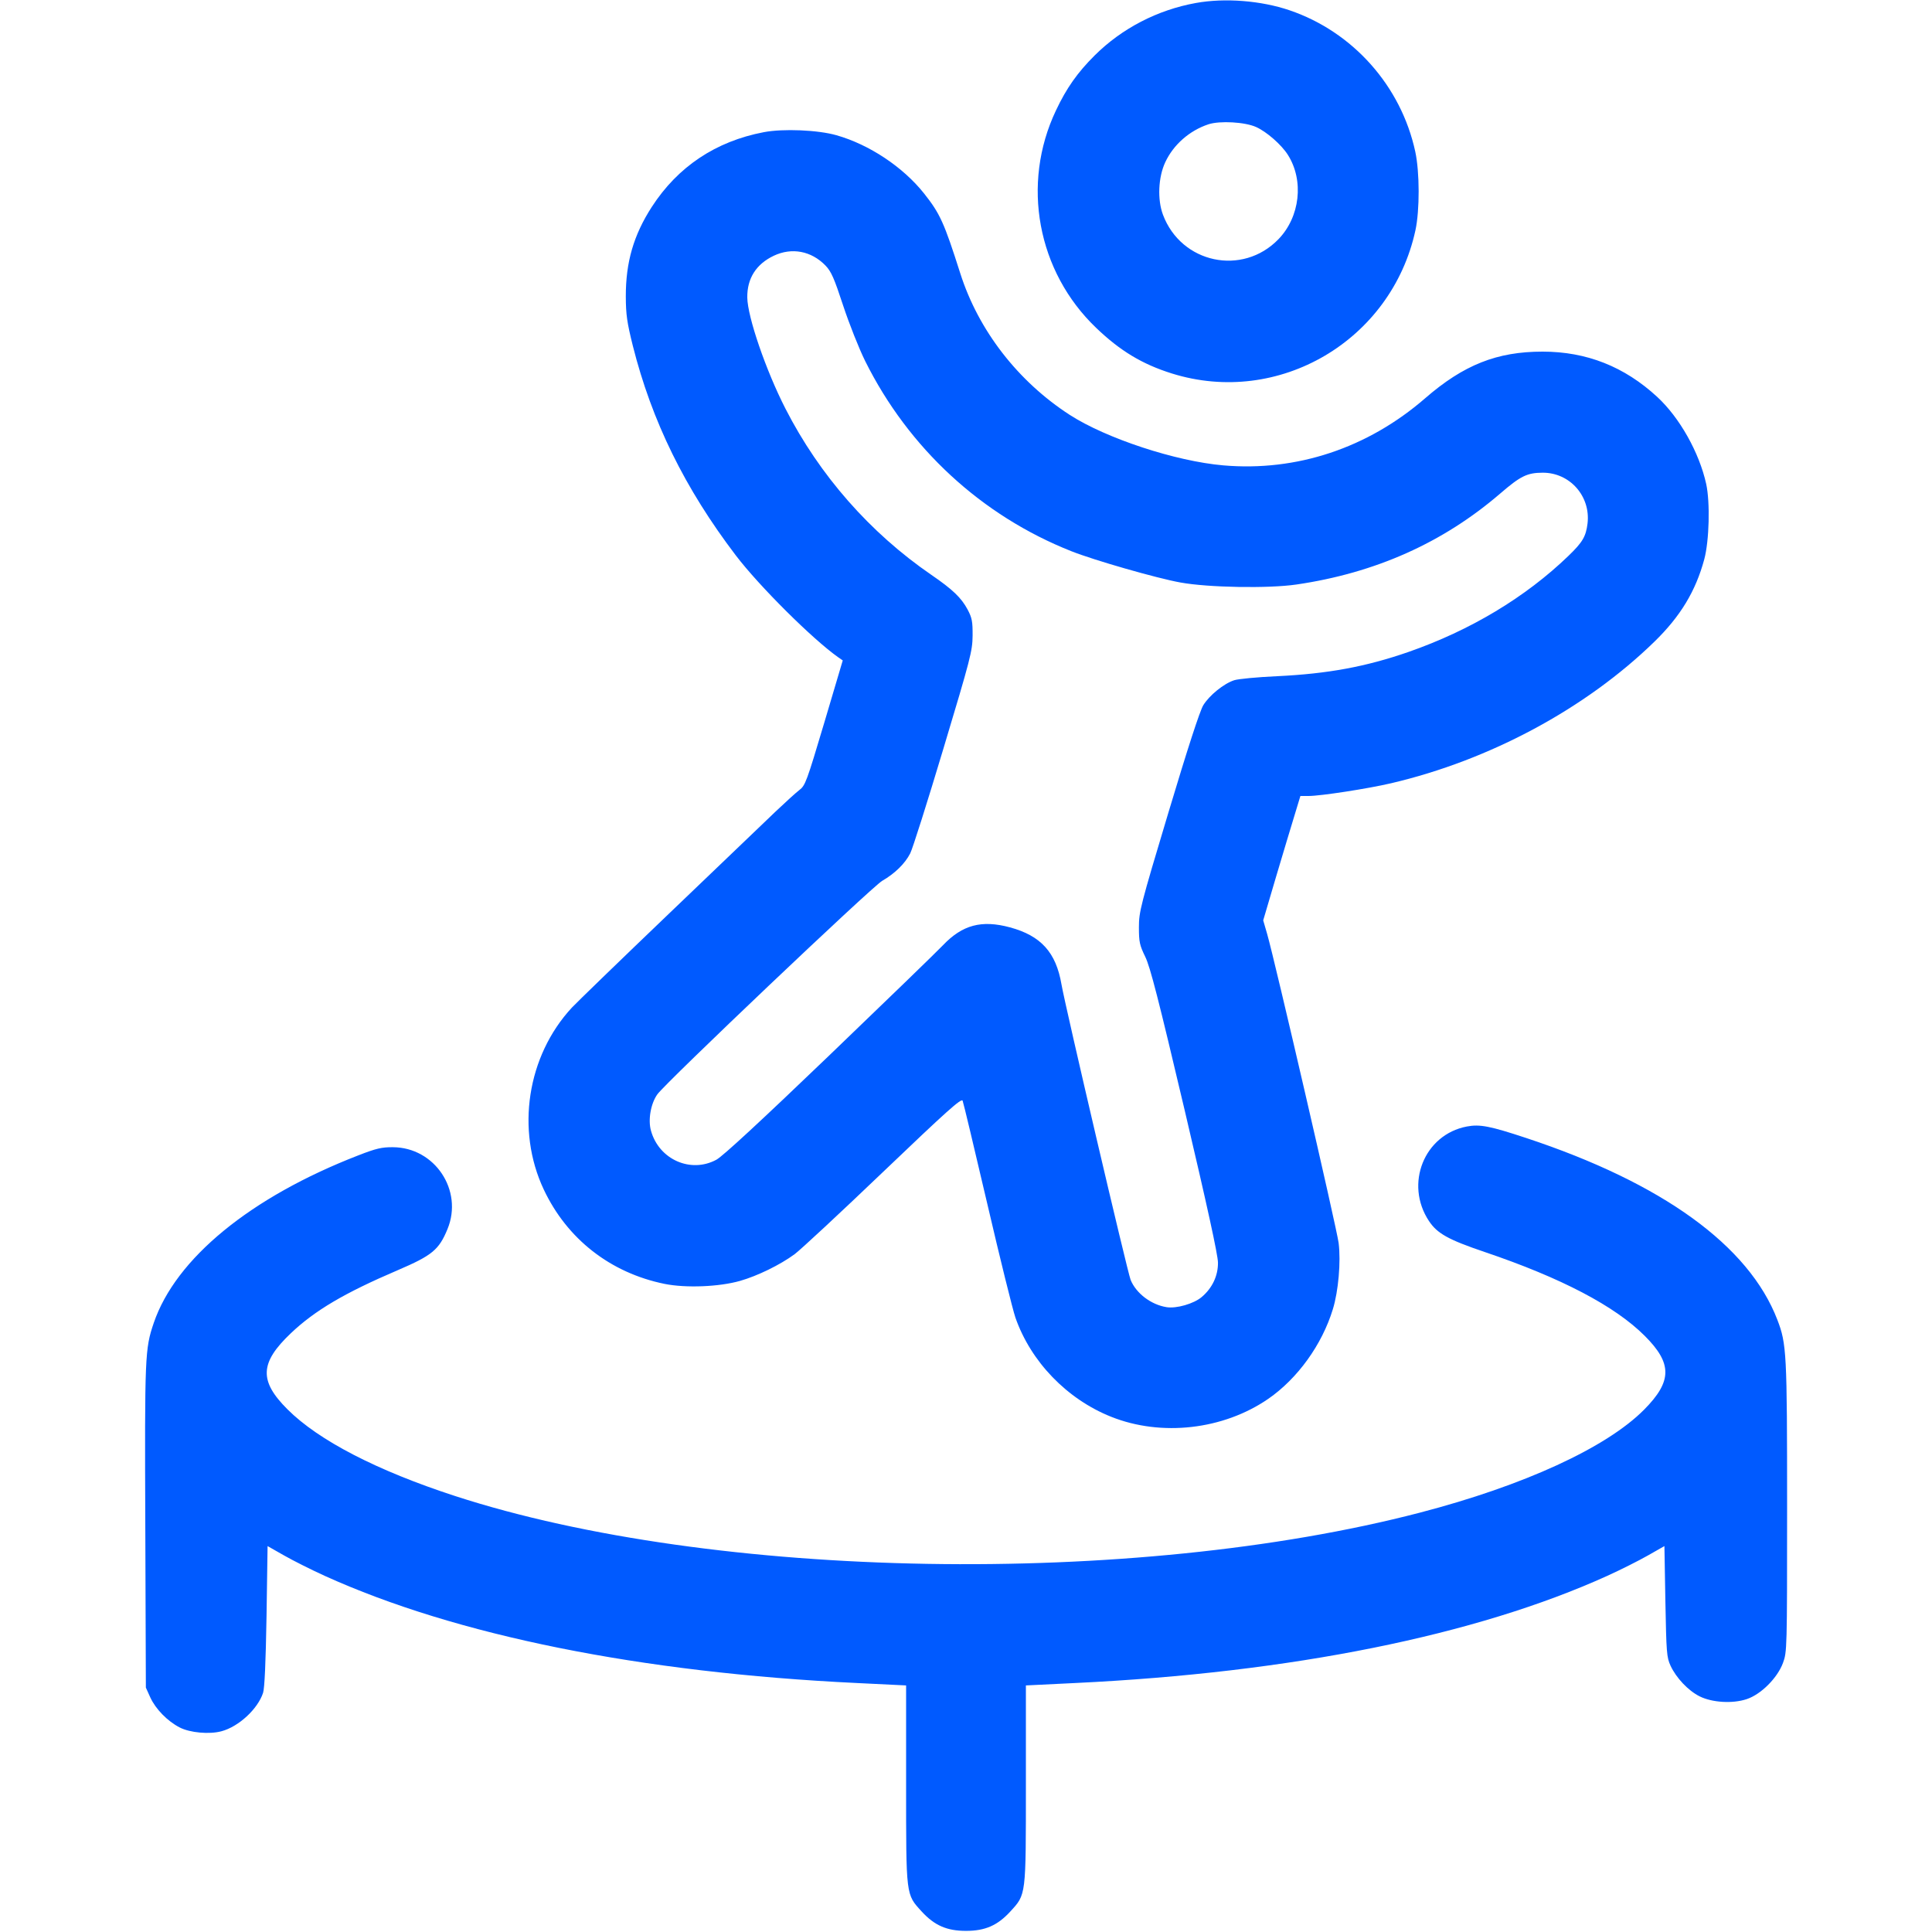 <svg width="24" height="24" viewBox="0 0 24 24" fill="none" xmlns="http://www.w3.org/2000/svg">
<path fill-rule="evenodd" clip-rule="evenodd" d="M14.856 0.037C14.379 0.123 13.937 0.352 13.599 0.688C13.384 0.902 13.248 1.095 13.117 1.373C12.684 2.286 12.885 3.373 13.617 4.073C13.914 4.358 14.189 4.524 14.556 4.639C15.883 5.055 17.285 4.232 17.583 2.861C17.637 2.611 17.636 2.138 17.581 1.884C17.405 1.069 16.807 0.396 16.02 0.128C15.665 0.007 15.216 -0.028 14.856 0.037ZM15.012 1.544C14.776 1.622 14.576 1.798 14.475 2.016C14.388 2.202 14.376 2.479 14.447 2.668C14.674 3.272 15.434 3.433 15.881 2.972C16.15 2.694 16.201 2.243 15.998 1.923C15.918 1.797 15.734 1.636 15.604 1.578C15.465 1.515 15.152 1.498 15.012 1.544ZM9.488 1.642C8.891 1.756 8.421 2.07 8.097 2.57C7.871 2.92 7.773 3.257 7.774 3.684C7.775 3.909 7.789 4.005 7.861 4.295C8.097 5.232 8.507 6.067 9.141 6.9C9.434 7.284 10.097 7.943 10.414 8.166L10.469 8.204L10.239 8.979C10.021 9.71 10.004 9.758 9.93 9.814C9.887 9.847 9.755 9.967 9.636 10.08C9.517 10.194 8.923 10.763 8.316 11.344C7.709 11.925 7.163 12.454 7.103 12.518C6.548 13.118 6.406 14.037 6.755 14.777C7.045 15.392 7.583 15.812 8.256 15.949C8.519 16.002 8.931 15.986 9.192 15.912C9.41 15.85 9.692 15.712 9.871 15.58C9.944 15.526 10.439 15.066 10.972 14.556C11.761 13.802 11.943 13.639 11.958 13.673C11.968 13.697 12.105 14.272 12.264 14.952C12.422 15.632 12.58 16.269 12.614 16.368C12.805 16.915 13.254 17.381 13.804 17.6C14.428 17.849 15.198 17.761 15.756 17.376C16.12 17.124 16.422 16.705 16.557 16.264C16.626 16.041 16.658 15.675 16.629 15.441C16.606 15.257 15.836 11.93 15.741 11.602L15.692 11.433L15.851 10.894C15.939 10.598 16.043 10.251 16.083 10.122L16.154 9.888L16.255 9.888C16.406 9.888 16.994 9.797 17.28 9.73C18.507 9.443 19.699 8.802 20.552 7.971C20.875 7.656 21.064 7.344 21.171 6.948C21.233 6.718 21.245 6.241 21.195 6.012C21.109 5.622 20.866 5.189 20.587 4.931C20.179 4.554 19.709 4.368 19.162 4.368C18.596 4.368 18.182 4.532 17.703 4.948C16.989 5.567 16.106 5.86 15.196 5.781C14.604 5.73 13.742 5.446 13.289 5.154C12.645 4.737 12.155 4.105 11.929 3.396C11.728 2.765 11.678 2.654 11.478 2.402C11.217 2.074 10.799 1.796 10.391 1.68C10.16 1.614 9.727 1.596 9.488 1.642ZM9.612 3.177C9.393 3.281 9.28 3.459 9.283 3.696C9.286 3.937 9.516 4.606 9.758 5.078C10.181 5.905 10.808 6.618 11.568 7.14C11.835 7.323 11.942 7.426 12.02 7.572C12.075 7.676 12.083 7.72 12.082 7.896C12.08 8.088 12.058 8.173 11.719 9.301C11.521 9.961 11.336 10.546 11.307 10.601C11.243 10.727 11.117 10.851 10.959 10.942C10.833 11.014 8.27 13.448 8.166 13.594C8.084 13.709 8.048 13.911 8.087 14.047C8.187 14.405 8.582 14.579 8.9 14.406C8.98 14.362 9.453 13.925 10.3 13.112C11.004 12.436 11.64 11.82 11.714 11.742C11.955 11.489 12.194 11.425 12.546 11.52C12.931 11.624 13.118 11.831 13.186 12.228C13.231 12.493 14.005 15.8 14.045 15.899C14.113 16.066 14.298 16.207 14.491 16.238C14.613 16.258 14.829 16.196 14.927 16.113C15.059 16.002 15.132 15.848 15.13 15.684C15.129 15.587 14.995 14.976 14.717 13.794C14.391 12.412 14.289 12.014 14.227 11.886C14.157 11.742 14.148 11.702 14.148 11.52C14.148 11.326 14.166 11.254 14.515 10.092C14.752 9.301 14.905 8.83 14.948 8.76C15.023 8.638 15.202 8.492 15.332 8.45C15.38 8.434 15.62 8.411 15.864 8.4C16.495 8.37 16.969 8.282 17.496 8.099C18.265 7.831 18.95 7.42 19.484 6.905C19.66 6.735 19.701 6.665 19.721 6.503C19.761 6.165 19.502 5.871 19.164 5.872C18.971 5.873 18.89 5.912 18.636 6.131C17.926 6.742 17.084 7.118 16.105 7.261C15.757 7.312 15.01 7.299 14.664 7.236C14.373 7.184 13.589 6.959 13.308 6.847C12.195 6.406 11.287 5.569 10.748 4.486C10.671 4.331 10.548 4.02 10.474 3.796C10.361 3.452 10.326 3.373 10.254 3.298C10.078 3.117 9.836 3.071 9.612 3.177ZM18.221 13.994C17.692 14.095 17.446 14.707 17.751 15.168C17.854 15.323 17.989 15.399 18.444 15.553C19.395 15.875 20.062 16.224 20.433 16.596C20.775 16.938 20.773 17.159 20.424 17.511C19.955 17.984 18.928 18.455 17.637 18.791C14.076 19.718 8.865 19.628 5.656 18.585C4.684 18.269 3.958 17.894 3.571 17.507C3.217 17.154 3.226 16.93 3.612 16.563C3.911 16.279 4.279 16.062 4.938 15.78C5.368 15.596 5.453 15.526 5.559 15.268C5.757 14.787 5.401 14.253 4.88 14.251C4.743 14.25 4.673 14.266 4.452 14.352C3.111 14.872 2.183 15.633 1.91 16.434C1.8 16.758 1.797 16.835 1.805 18.96L1.812 20.964L1.867 21.086C1.933 21.23 2.08 21.381 2.232 21.459C2.359 21.525 2.602 21.547 2.752 21.506C2.965 21.449 3.202 21.23 3.268 21.029C3.287 20.969 3.301 20.658 3.311 20.073L3.324 19.206L3.528 19.322C3.64 19.386 3.867 19.5 4.032 19.575C5.666 20.316 7.958 20.778 10.642 20.907L11.256 20.937V22.164C11.256 23.563 11.252 23.529 11.45 23.746C11.609 23.919 11.762 23.986 12 23.986C12.238 23.986 12.391 23.919 12.55 23.746C12.748 23.529 12.744 23.563 12.744 22.164V20.937L13.358 20.907C16.042 20.778 18.334 20.316 19.968 19.575C20.133 19.5 20.36 19.386 20.472 19.322L20.676 19.206L20.688 19.893C20.7 20.531 20.704 20.588 20.752 20.692C20.822 20.843 20.971 21.001 21.112 21.072C21.267 21.15 21.523 21.166 21.699 21.107C21.876 21.048 22.08 20.844 22.149 20.657C22.199 20.52 22.2 20.494 22.2 18.722C22.2 16.806 22.194 16.694 22.079 16.395C21.726 15.475 20.653 14.697 18.96 14.137C18.51 13.988 18.383 13.963 18.221 13.994Z" fill="#005AFF"/>
</svg>
